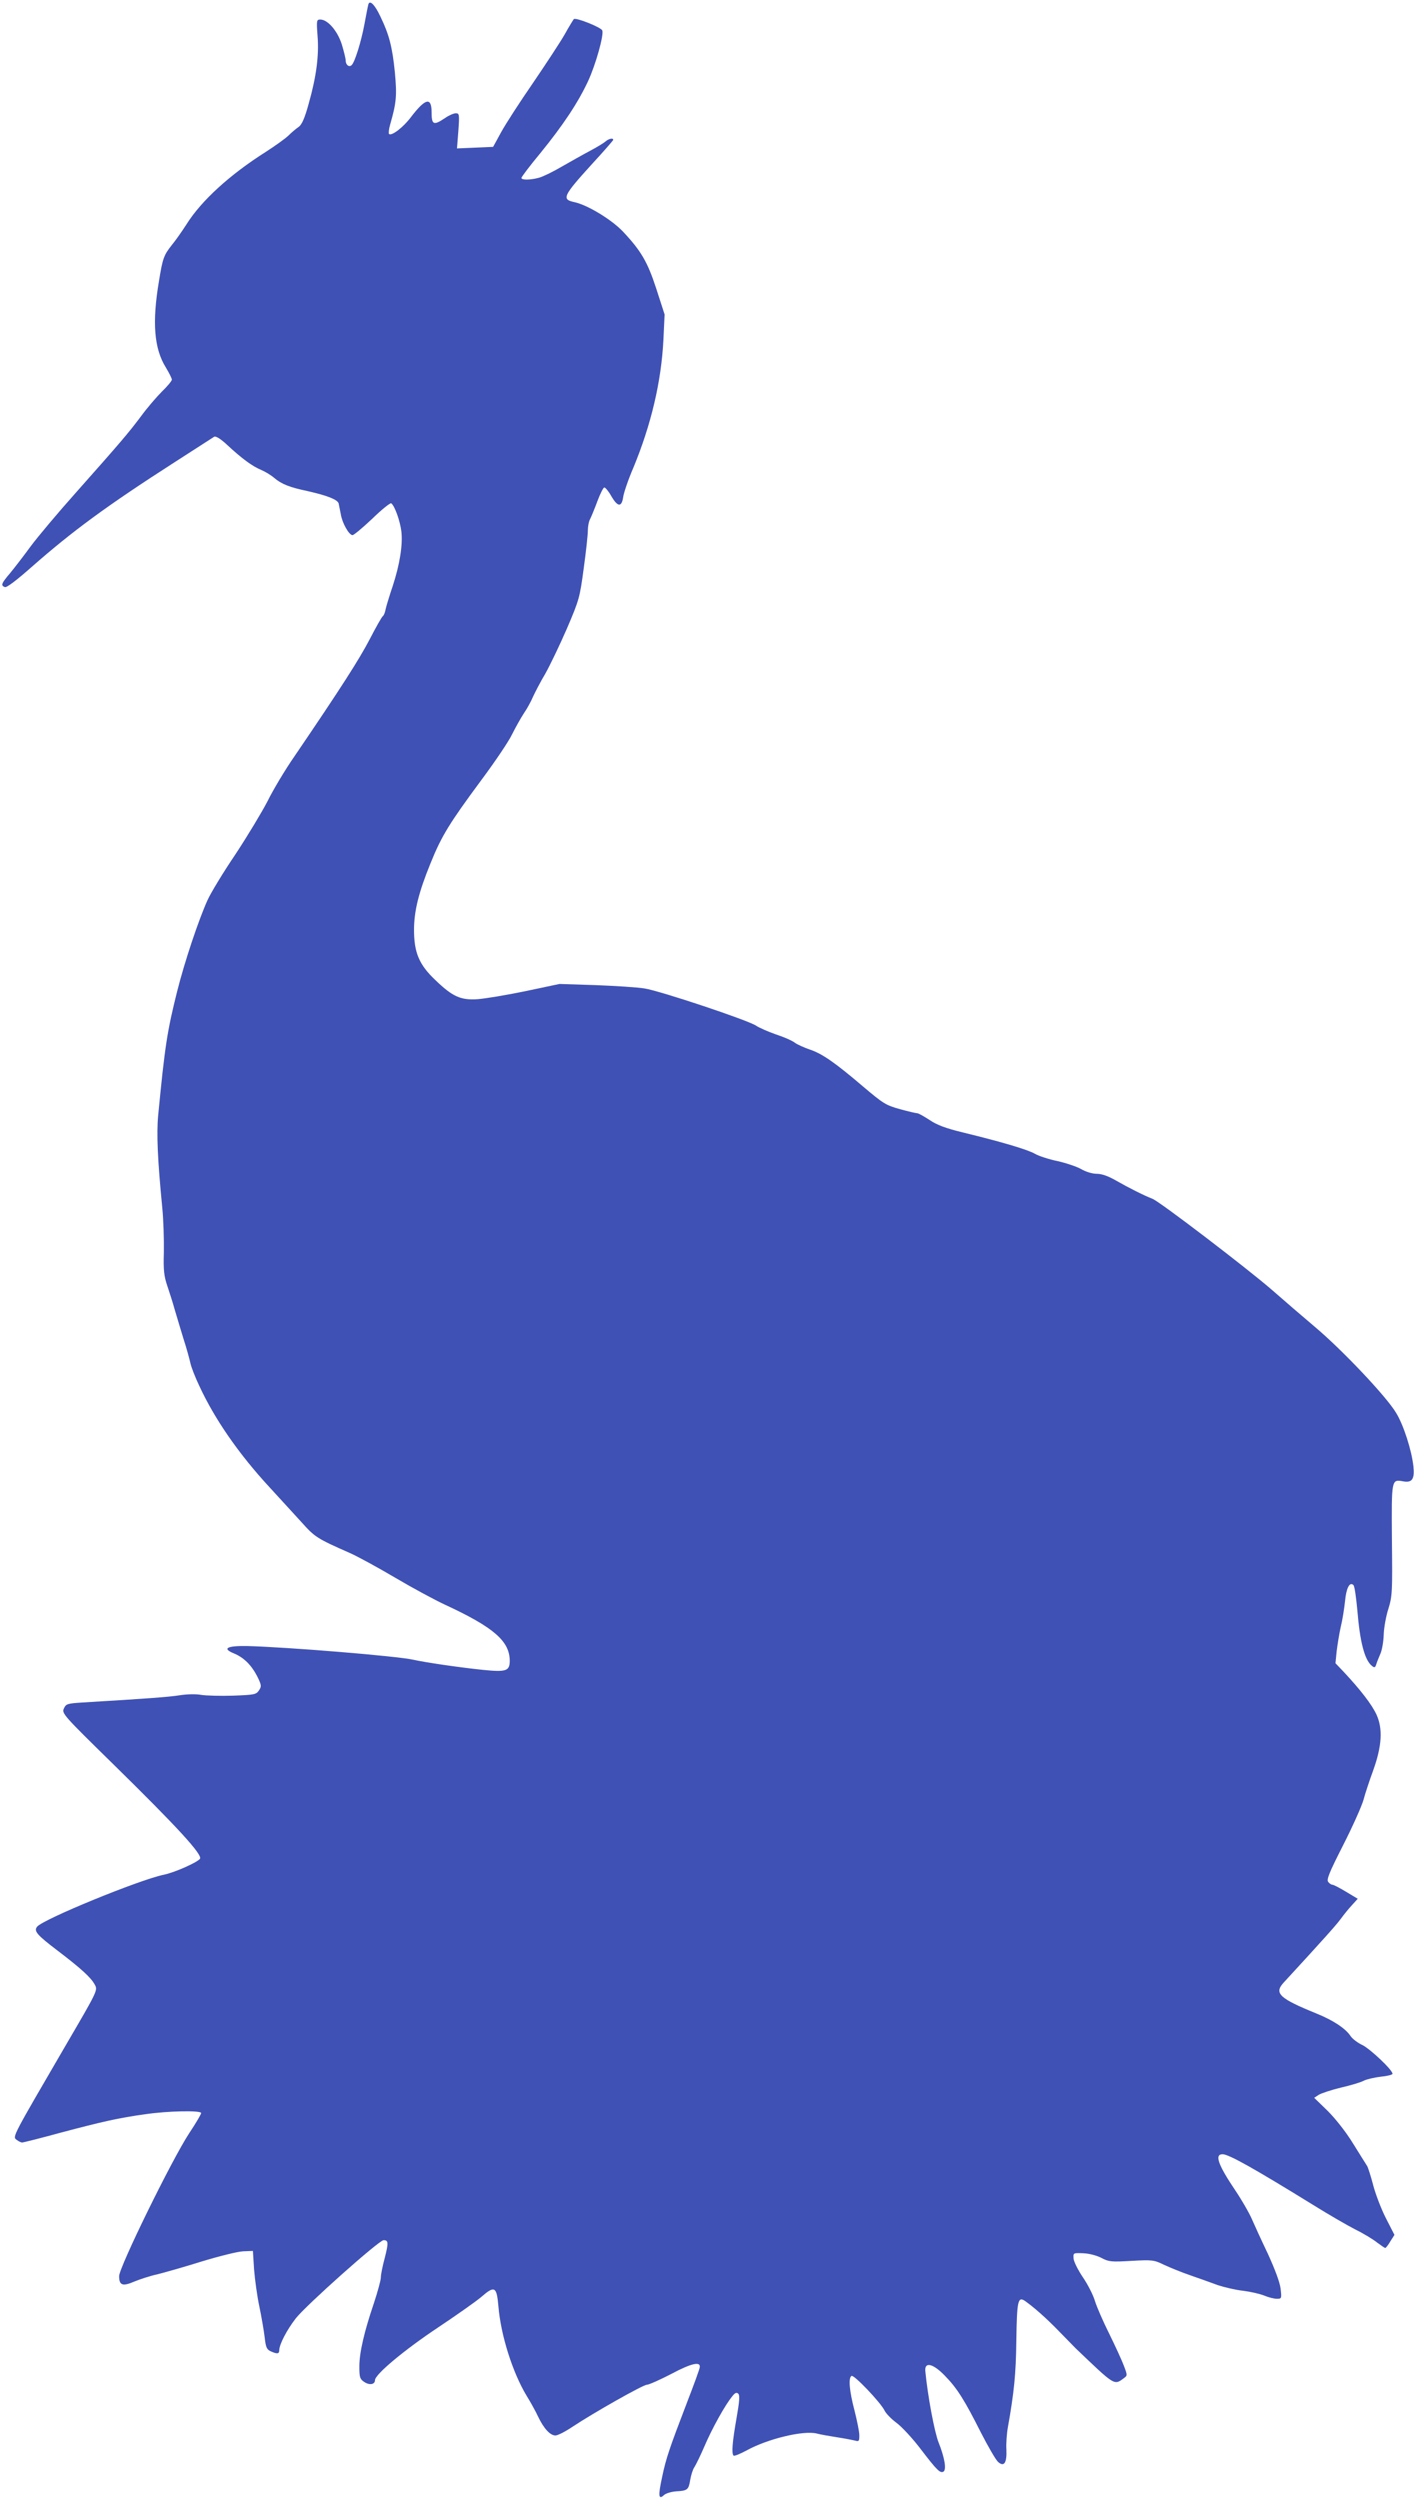<?xml version="1.0" standalone="no"?>
<!DOCTYPE svg PUBLIC "-//W3C//DTD SVG 20010904//EN"
 "http://www.w3.org/TR/2001/REC-SVG-20010904/DTD/svg10.dtd">
<svg version="1.0" xmlns="http://www.w3.org/2000/svg"
 width="724pt" height="1280pt" viewBox="0 0 724 1280"
 preserveAspectRatio="xMidYMid meet">
<g transform="translate(0,1280) scale(0.1,-0.1)"
fill="#3f51b5" stroke="none">
<path d="M1886 12777 c-2 -6 -11 -52 -20 -101 -17 -91 -49 -193 -65 -209 -13
-13 -31 0 -31 23 0 10 -9 47 -20 83 -22 69 -72 127 -110 127 -19 0 -20 -5 -14
-84 8 -100 -6 -208 -46 -349 -20 -73 -35 -106 -51 -117 -12 -8 -36 -28 -53
-45 -17 -16 -69 -53 -114 -82 -185 -117 -332 -251 -408 -373 -22 -34 -54 -80
-73 -103 -42 -53 -48 -68 -67 -186 -36 -213 -25 -347 36 -444 16 -27 30 -54
30 -61 0 -6 -23 -34 -51 -61 -28 -28 -76 -84 -106 -125 -65 -87 -107 -136
-335 -393 -92 -103 -195 -226 -230 -273 -35 -48 -82 -109 -105 -137 -47 -55
-50 -65 -28 -73 9 -4 60 35 137 103 208 183 383 312 730 535 106 68 199 128
205 132 8 4 33 -11 65 -41 76 -71 131 -111 175 -129 21 -9 51 -27 67 -41 38
-32 78 -48 173 -68 101 -23 151 -43 157 -63 2 -10 7 -34 11 -55 7 -45 42 -107
60 -107 7 0 52 38 101 84 48 47 92 82 97 79 17 -11 45 -88 52 -143 8 -69 -8
-170 -44 -280 -16 -47 -32 -100 -36 -117 -3 -18 -10 -35 -15 -38 -5 -3 -35
-56 -67 -118 -53 -102 -149 -252 -385 -599 -48 -69 -110 -173 -138 -230 -29
-56 -103 -179 -165 -273 -63 -93 -127 -199 -143 -235 -47 -105 -117 -315 -155
-466 -51 -204 -63 -281 -97 -634 -9 -93 -3 -230 21 -475 6 -60 9 -162 8 -225
-3 -95 1 -125 18 -175 11 -33 28 -85 36 -115 9 -30 29 -98 45 -150 17 -52 33
-111 37 -130 4 -19 24 -71 45 -115 79 -171 202 -349 361 -521 52 -56 124 -136
162 -177 69 -77 79 -84 247 -158 41 -18 147 -76 235 -128 88 -52 203 -114 255
-138 248 -115 330 -186 330 -287 0 -52 -19 -58 -137 -46 -125 13 -294 38 -357
52 -85 19 -649 65 -849 70 -104 2 -131 -12 -71 -37 52 -21 91 -60 121 -118 22
-45 23 -51 9 -72 -14 -21 -23 -23 -133 -27 -65 -2 -138 0 -163 4 -26 5 -72 4
-110 -2 -57 -9 -165 -17 -498 -37 -78 -5 -84 -7 -95 -31 -11 -25 -3 -34 254
-286 321 -315 457 -462 443 -483 -12 -18 -130 -71 -186 -82 -125 -26 -616
-227 -648 -266 -18 -22 -1 -42 103 -121 122 -93 174 -140 193 -177 15 -27 12
-33 -144 -300 -280 -481 -279 -477 -257 -493 10 -8 23 -14 28 -14 6 0 94 22
196 50 215 57 298 76 436 95 114 17 285 20 285 6 0 -6 -27 -52 -61 -103 -90
-137 -359 -687 -359 -732 0 -48 18 -54 80 -27 27 11 78 28 115 36 36 9 139 38
228 66 89 27 185 51 212 52 l50 2 6 -95 c4 -52 16 -138 27 -190 11 -52 23
-123 27 -156 6 -52 10 -63 31 -73 34 -15 44 -14 44 7 1 29 37 100 84 161 51
66 427 401 450 401 25 0 26 -13 6 -91 -11 -41 -20 -85 -20 -100 0 -14 -16 -72
-35 -130 -50 -147 -75 -254 -75 -326 0 -56 3 -64 25 -79 27 -18 55 -13 55 9 0
30 152 156 320 268 96 64 197 135 224 158 69 60 79 54 88 -47 12 -149 73 -340
144 -458 20 -32 47 -81 59 -107 29 -61 62 -97 89 -97 12 0 51 20 88 45 107 71
361 215 381 215 10 0 66 25 124 55 103 55 150 65 146 35 0 -8 -29 -87 -63
-175 -92 -240 -110 -292 -130 -389 -21 -96 -18 -117 10 -91 10 9 37 17 62 19
58 3 64 8 72 58 4 24 13 53 21 65 8 12 32 61 53 110 39 91 106 211 141 253 14
19 23 22 31 14 9 -9 6 -40 -9 -127 -21 -119 -26 -179 -15 -190 4 -4 34 9 68
27 107 59 290 103 358 86 18 -5 65 -13 103 -19 39 -6 80 -14 93 -17 20 -6 22
-3 22 27 0 19 -12 77 -25 128 -26 100 -32 166 -15 176 12 8 149 -136 169 -177
7 -15 35 -44 61 -63 27 -20 82 -79 123 -133 84 -110 101 -127 118 -117 16 11
6 71 -25 149 -21 52 -56 239 -68 365 -5 50 39 40 99 -22 63 -64 101 -124 186
-293 37 -72 76 -139 87 -149 31 -28 46 -6 43 63 -2 31 2 84 8 116 31 175 41
269 43 444 3 202 8 225 44 201 48 -34 110 -89 173 -154 37 -38 76 -78 86 -88
202 -193 197 -191 247 -154 19 14 19 15 1 63 -10 27 -44 101 -75 164 -32 64
-65 140 -74 170 -9 30 -37 85 -62 121 -24 36 -46 79 -47 95 -2 29 -2 29 49 27
30 -1 69 -11 94 -24 38 -20 51 -21 153 -15 107 6 115 5 167 -20 30 -14 91 -39
135 -54 44 -15 107 -38 140 -50 33 -11 92 -25 130 -29 39 -5 87 -16 109 -25
21 -9 50 -16 64 -16 24 0 25 1 19 52 -4 33 -29 99 -65 178 -33 69 -70 150 -83
180 -13 30 -51 96 -84 145 -89 132 -107 185 -65 185 32 0 163 -74 466 -261 77
-48 174 -104 215 -125 41 -20 90 -50 110 -66 20 -15 39 -28 42 -28 3 0 15 15
26 34 l21 33 -44 86 c-24 47 -53 123 -65 169 -12 46 -26 90 -31 98 -5 8 -38
60 -72 115 -36 59 -90 127 -130 167 l-69 67 23 15 c13 8 64 25 113 37 49 11
102 27 117 35 15 8 55 17 88 21 33 3 60 10 60 15 0 20 -114 127 -154 147 -24
11 -50 31 -60 45 -25 39 -88 81 -174 116 -192 78 -219 104 -170 158 205 223
268 293 293 327 16 22 42 54 58 71 l29 32 -60 36 c-33 20 -64 36 -70 36 -5 0
-15 6 -21 14 -10 12 5 48 75 186 48 94 95 199 105 233 9 34 32 103 50 152 45
125 50 214 17 286 -24 52 -82 127 -168 219 l-42 44 6 61 c4 33 13 89 21 125 9
36 18 95 22 132 6 67 24 101 43 82 6 -6 14 -64 20 -129 13 -161 37 -254 74
-284 13 -11 17 -10 22 5 3 11 13 35 21 54 9 19 17 64 18 100 1 36 12 96 24
133 20 65 21 87 18 353 -2 314 -3 310 59 299 45 -8 58 13 51 78 -9 81 -50 210
-88 272 -48 82 -275 322 -415 440 -65 55 -165 141 -223 192 -127 110 -573 451
-610 465 -44 17 -123 57 -186 93 -40 23 -73 35 -99 35 -23 0 -56 10 -80 24
-23 13 -77 31 -121 41 -44 9 -96 26 -115 37 -38 22 -170 61 -367 109 -91 22
-136 39 -174 65 -28 18 -56 34 -62 34 -6 0 -46 9 -89 21 -72 20 -85 28 -189
116 -143 122 -209 168 -272 189 -29 10 -63 25 -77 35 -14 11 -58 30 -98 43
-40 14 -85 34 -100 44 -38 27 -493 179 -572 191 -36 6 -148 13 -250 17 l-185
6 -175 -37 c-96 -20 -206 -38 -244 -41 -87 -6 -129 13 -218 99 -82 78 -108
140 -108 256 0 96 24 193 85 342 56 139 97 205 259 424 70 94 141 199 158 235
18 36 45 84 60 107 16 23 37 61 47 85 11 24 39 78 64 120 24 43 74 147 110
230 63 147 66 159 86 309 12 85 21 172 21 193 0 20 5 47 12 59 6 12 23 53 37
91 14 38 30 69 35 70 5 1 22 -19 36 -44 33 -57 53 -58 61 -5 3 22 26 90 52
150 91 220 143 440 154 655 l6 130 -43 133 c-44 135 -77 192 -169 290 -57 61
-181 137 -250 152 -67 14 -58 32 93 198 59 64 106 118 106 121 0 11 -23 6 -39
-8 -9 -8 -45 -30 -81 -49 -36 -19 -101 -56 -145 -81 -44 -26 -96 -51 -115 -56
-44 -12 -90 -13 -90 -1 0 5 43 62 97 127 117 144 192 257 244 368 39 84 82
237 73 260 -6 16 -136 68 -146 58 -3 -4 -25 -39 -47 -79 -23 -40 -96 -151
-162 -248 -67 -97 -140 -210 -163 -252 l-41 -75 -92 -4 -93 -4 7 90 c6 84 5
90 -13 90 -11 0 -36 -11 -56 -25 -58 -39 -68 -34 -68 30 0 80 -32 72 -106 -25
-39 -52 -99 -98 -112 -86 -3 4 -1 26 6 49 32 112 35 147 24 266 -13 130 -29
193 -74 286 -29 62 -55 87 -62 62z"/>
</g>
</svg>
